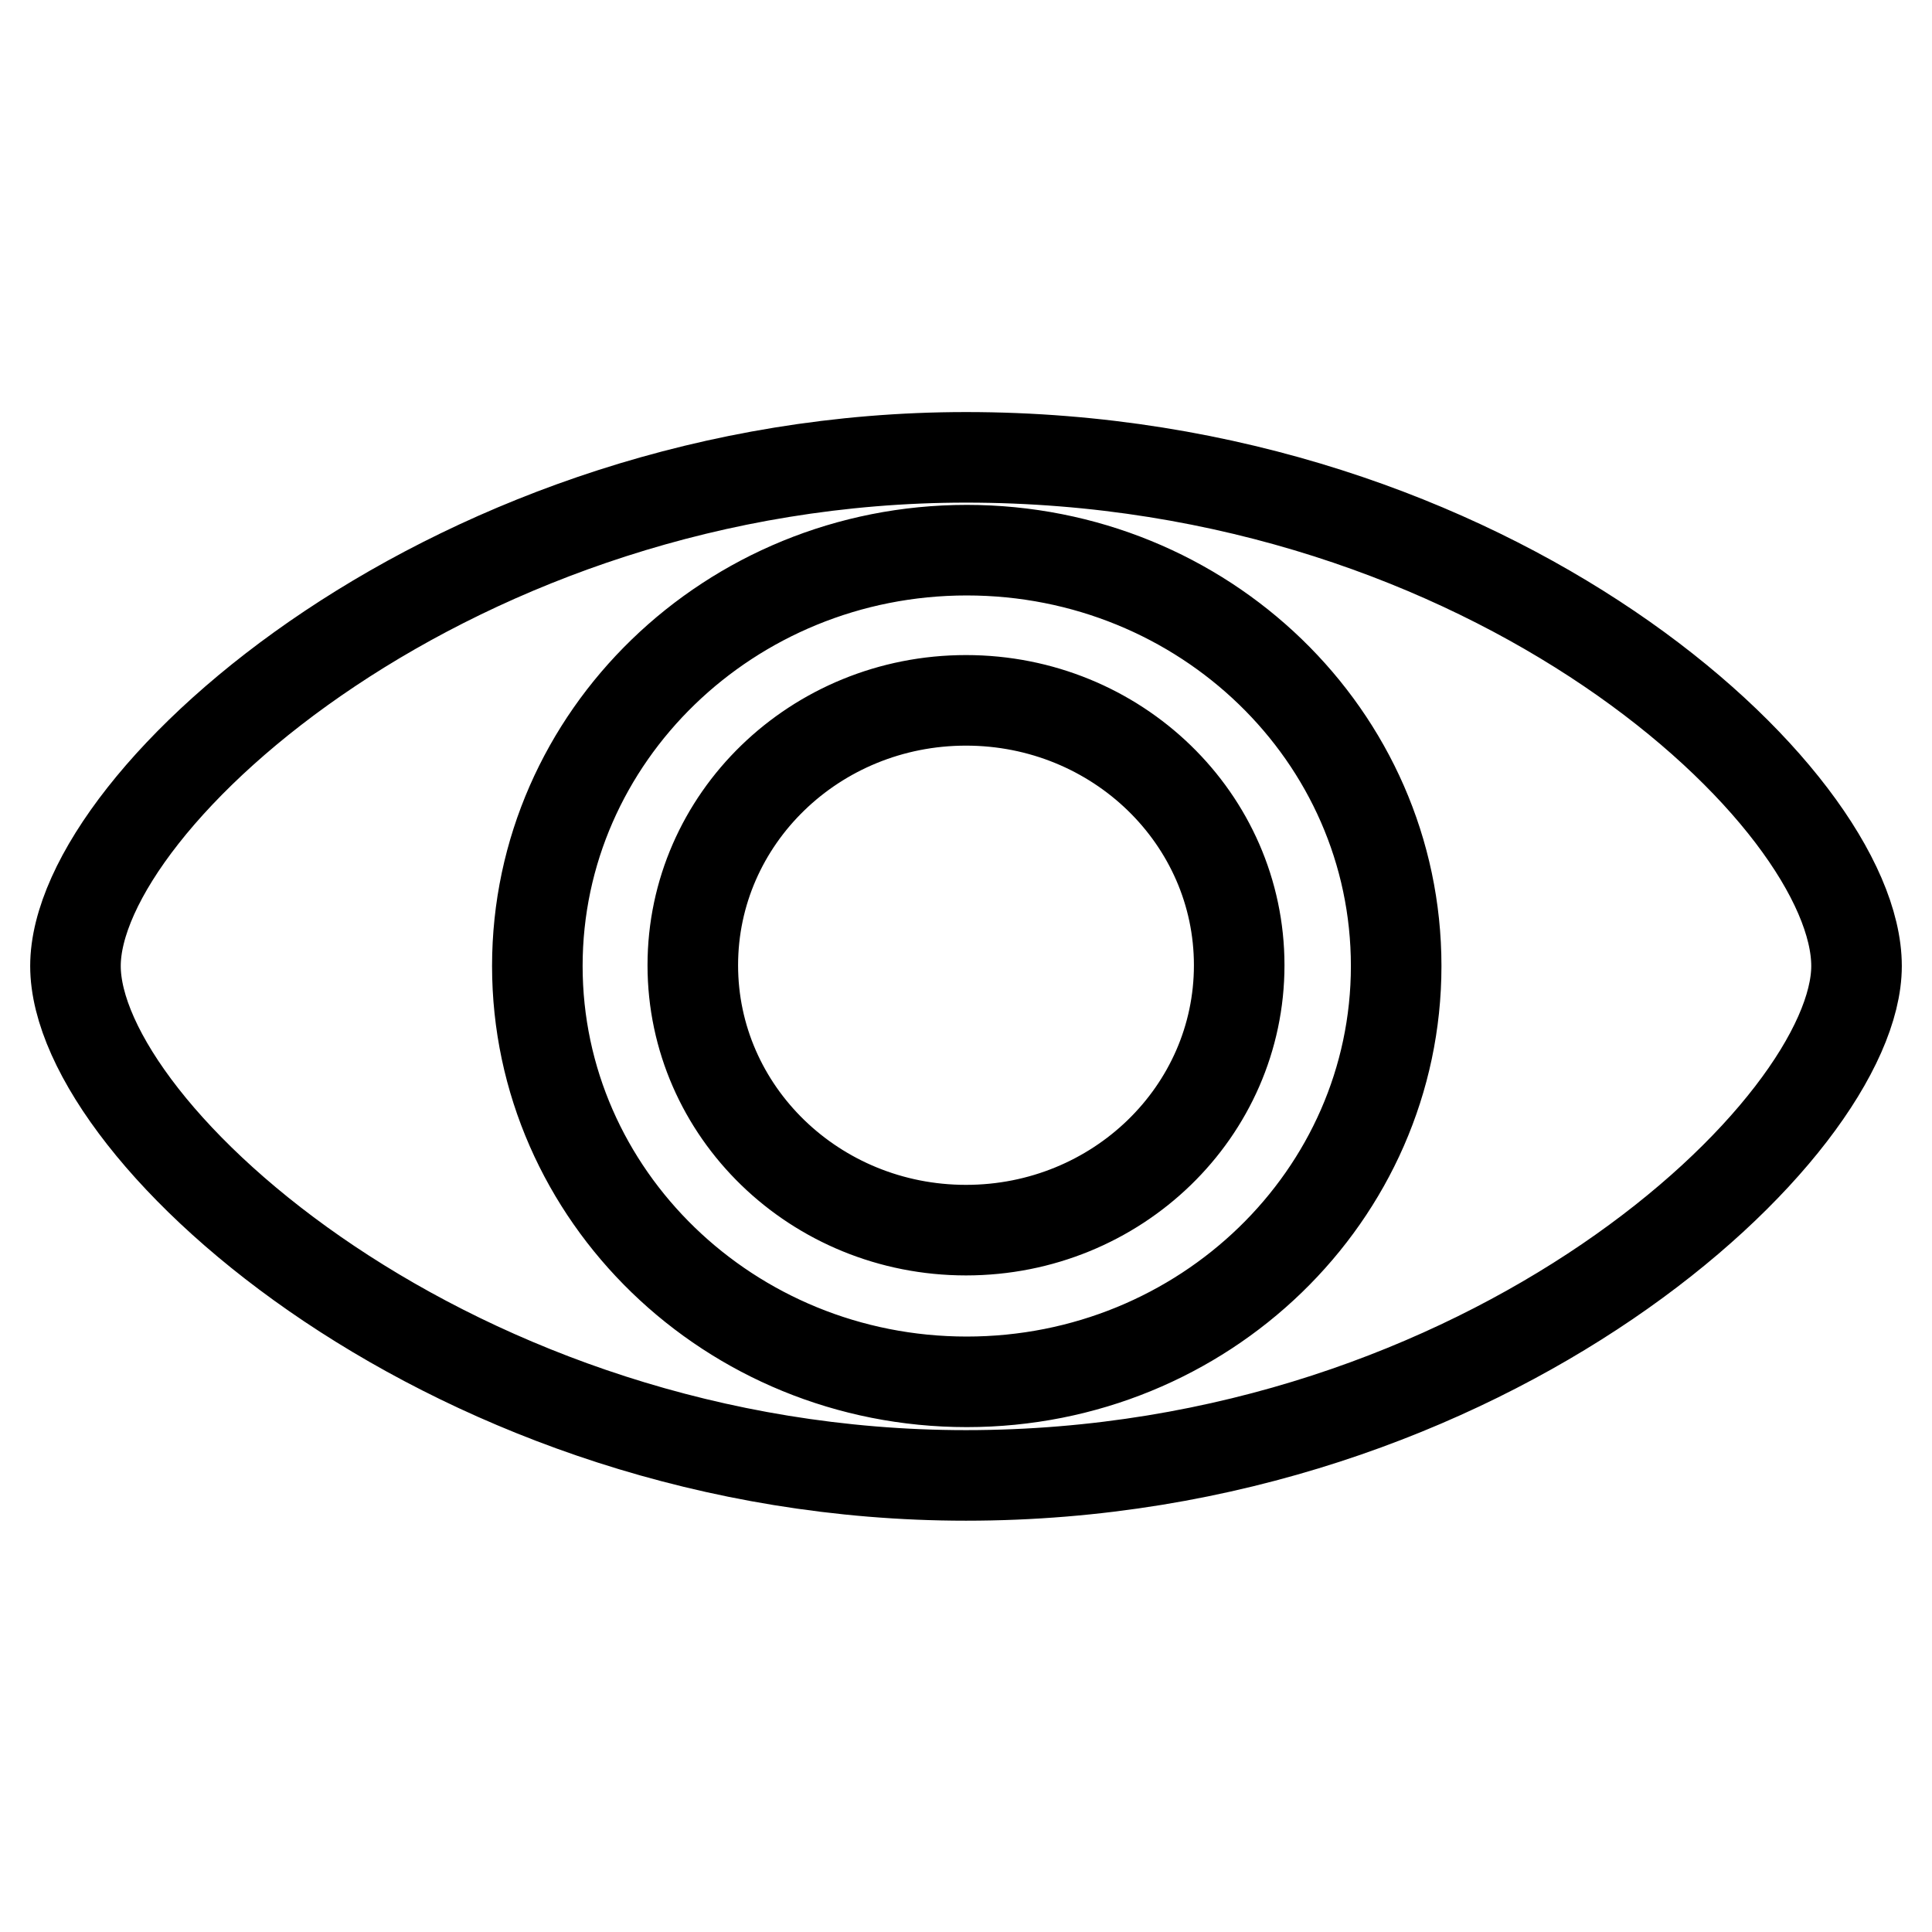 <?xml version="1.0" encoding="utf-8"?>
<!-- Svg Vector Icons : http://www.onlinewebfonts.com/icon -->
<!DOCTYPE svg PUBLIC "-//W3C//DTD SVG 1.1//EN" "http://www.w3.org/Graphics/SVG/1.1/DTD/svg11.dtd">
<svg version="1.1" xmlns="http://www.w3.org/2000/svg" xmlns:xlink="http://www.w3.org/1999/xlink" x="0px" y="0px" viewBox="0 0 256 256" enable-background="new 0 0 256 256" xml:space="preserve">
<g> <path stroke-width="12" fill-opacity="0" stroke="#000000"  d="M246,128c0,21.5-48.7,67.5-118,67.5c-67.6,0-118-45.2-118-67.5c0-22.3,50.6-67.4,118-67.4 C197.9,60.6,246,105.7,246,128L246,128z M128.1,72.9c-31.4,0-56.9,24.7-56.9,55.1c0,30.4,25.5,55.1,56.9,55.1 c31.4,0,56.9-24.7,56.9-55.1C185,97.5,159.5,72.9,128.1,72.9L128.1,72.9z M128,92.8c-20,0-36.2,15.7-36.2,35.1 c0,19.4,16.2,35.1,36.2,35.1c20,0,36.2-15.7,36.2-35.1C164.2,108.5,148,92.8,128,92.8L128,92.8z"/></g>
</svg>